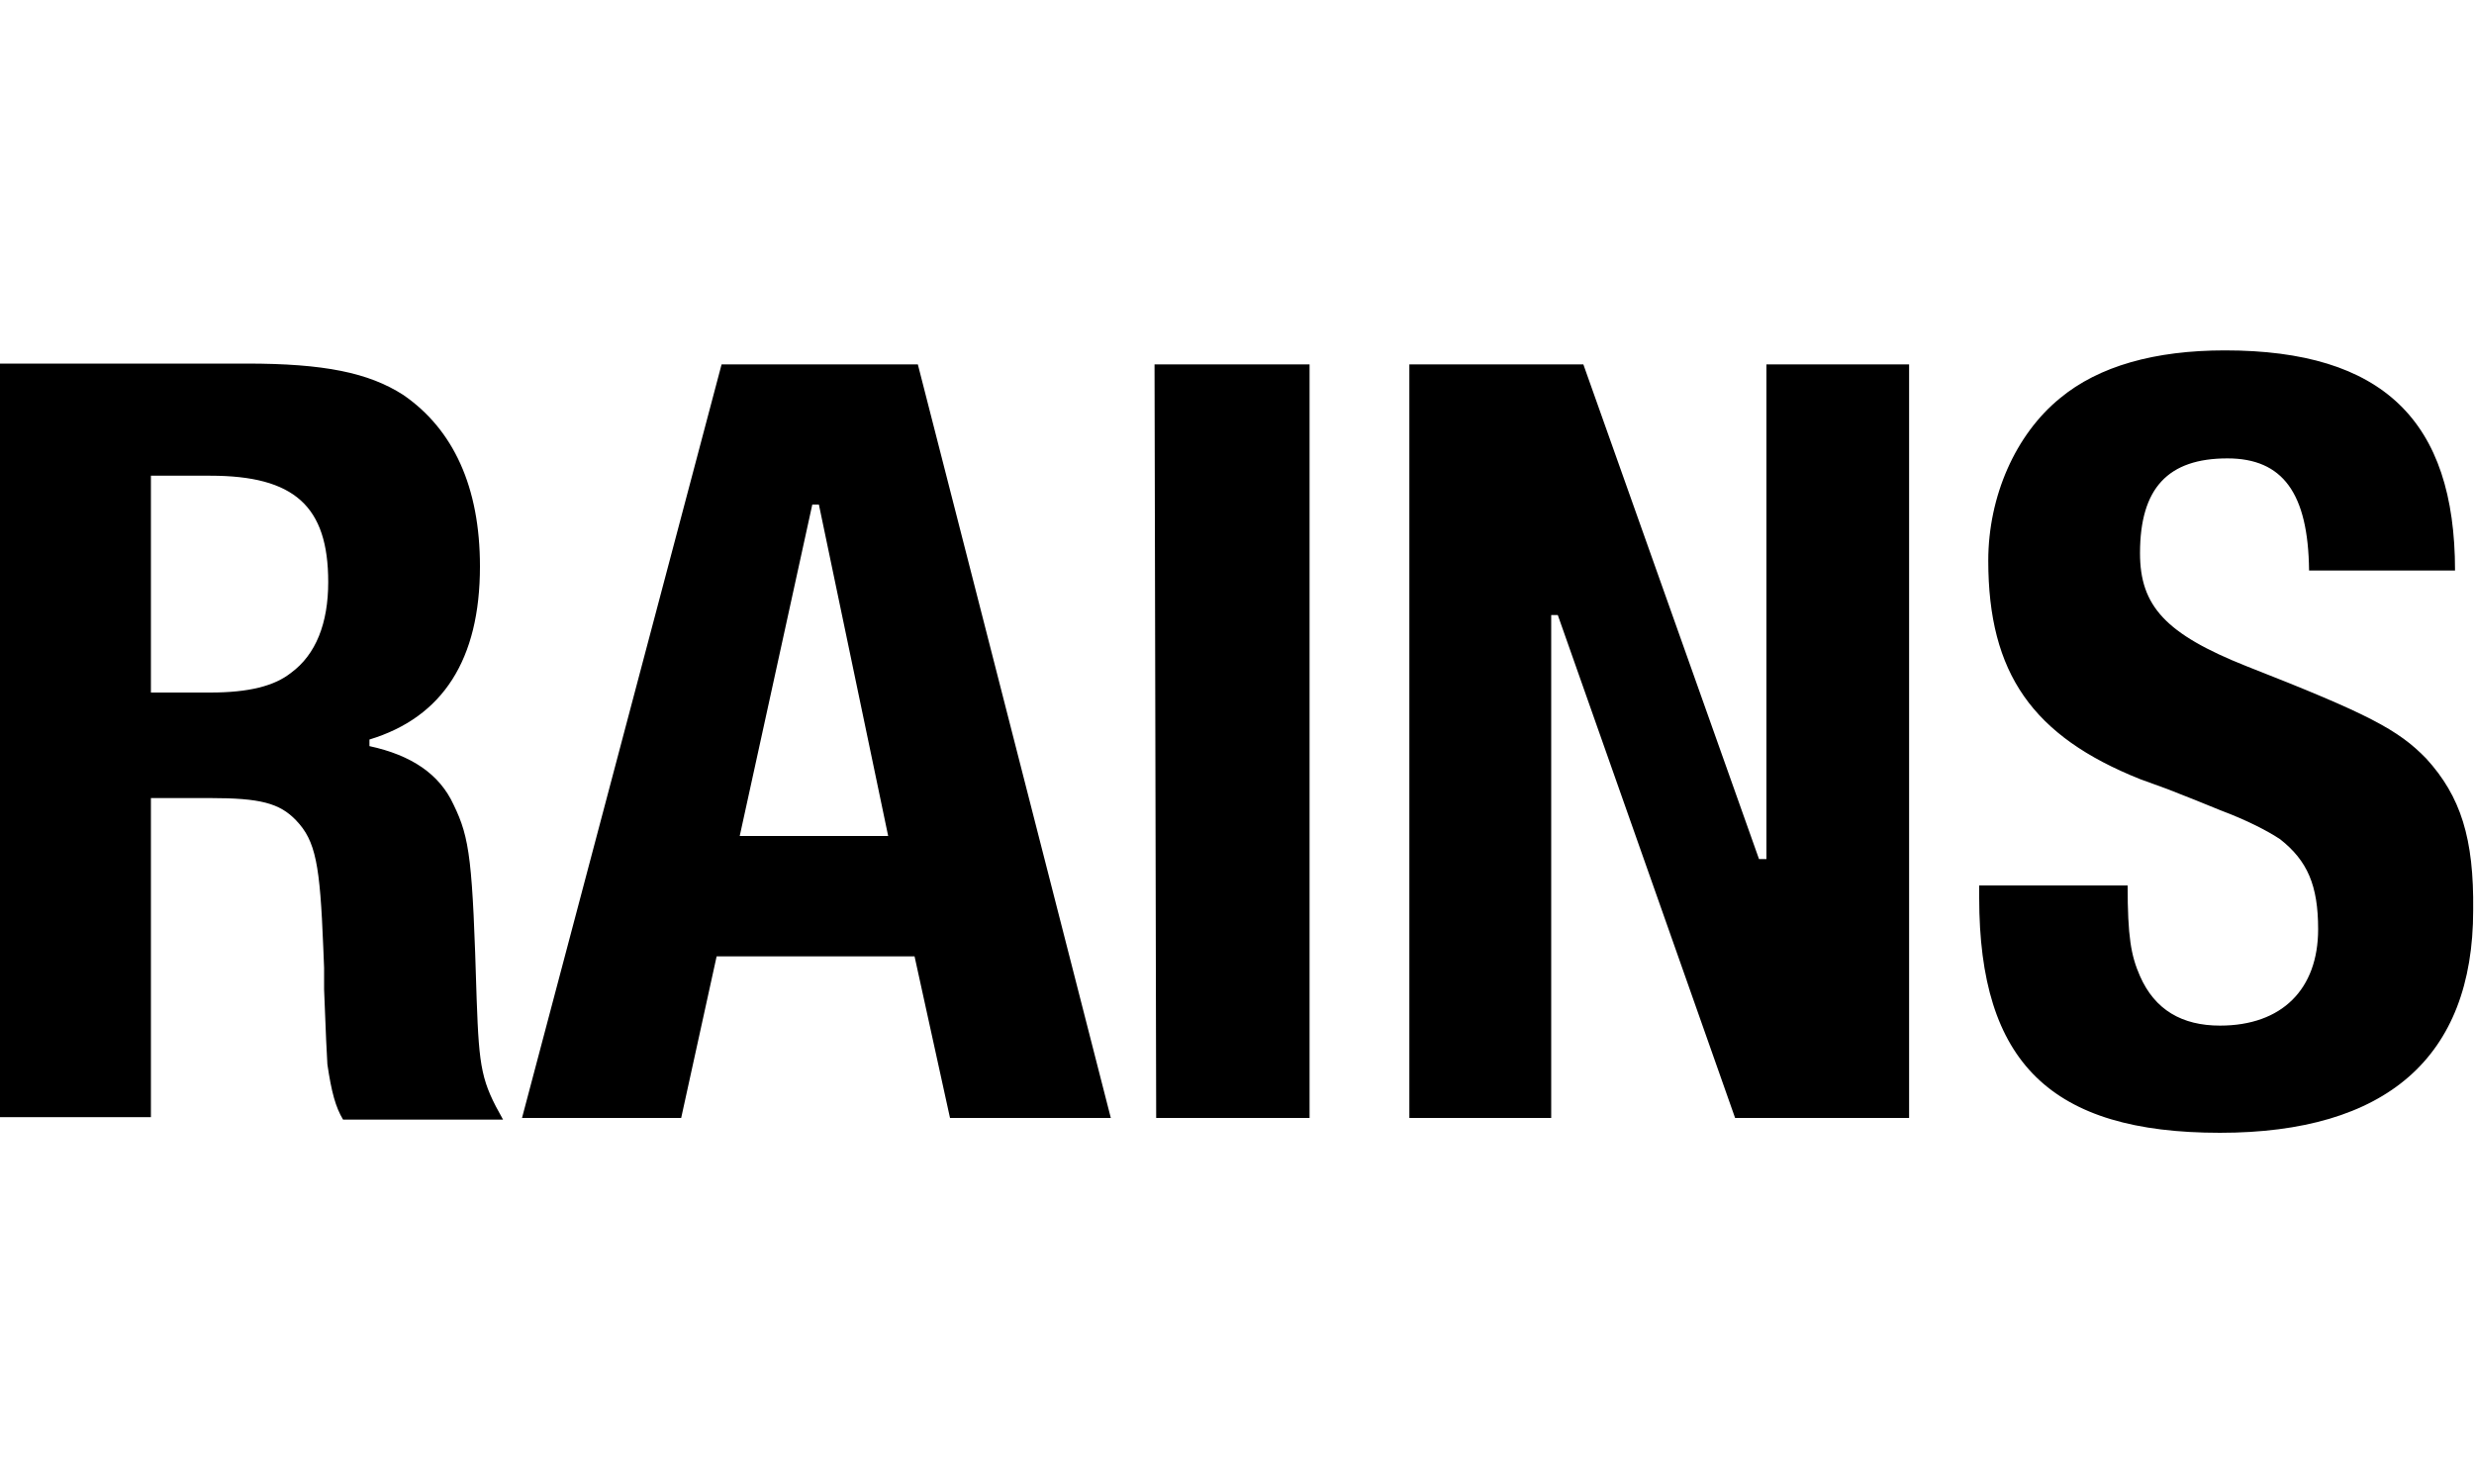 <?xml version="1.0" encoding="utf-8"?>
<!-- Generator: Adobe Illustrator 26.1.0, SVG Export Plug-In . SVG Version: 6.00 Build 0)  -->
<svg version="1.1" id="Rains" xmlns="http://www.w3.org/2000/svg" xmlns:xlink="http://www.w3.org/1999/xlink" x="0px" y="0px"
	 viewBox="0 0 300 180" style="enable-background:new 0 0 300 180;" xml:space="preserve">
<path d="M55,97.6c-1.7-3.7-5.1-6-10.2-7.1v-0.8C53.7,87,58.2,80,58.2,68.7c0-9.6-3.2-16.6-9.3-20.8c-4.2-2.7-9.6-3.8-19-3.8H0v91.4
	h18.3V96.8h7.2c6,0,8.4,0.6,10.4,2.7c2.4,2.5,2.9,5.4,3.3,15.4l0.1,2.5v2.6l0.1,2.5c0.1,2.8,0.2,4.8,0.3,6.6c0.5,3.4,1,5.2,1.9,6.7
	H61c-2.6-4.6-2.9-6.1-3.2-14.6C57.3,104.4,57,101.7,55,97.6z M35.3,81.6c-2,1.6-5.1,2.4-9.8,2.4h-7.2V57.7h7.2
	c10.2,0,14.3,3.7,14.3,12.9C39.8,75.6,38.3,79.4,35.3,81.6z M294.2,92c-3.4-3.5-7-5.4-21.8-11.2c-9.8-3.9-12.9-7.3-12.9-13.7
	c0-7.9,3.4-11.5,10.6-11.5c6.7,0,9.8,4.2,9.9,13.6h17.7c0-18.2-8.8-26.7-27.9-26.7c-8.5,0-15.3,1.9-20,5.8
	c-5.4,4.4-8.7,11.9-8.7,19.7c0,13.7,5.4,21.3,18.4,26.5l3.3,1.2l3.3,1.3l3.2,1.3c3.2,1.2,5.7,2.5,7.2,3.5c3.3,2.6,4.6,5.6,4.6,10.9
	c0,7.3-4.4,11.7-11.9,11.7c-4.6,0-7.9-1.9-9.7-6c-1.1-2.5-1.5-4.8-1.5-11h-18v1.5c0,20,8.7,28.5,29.2,28.5c20.1,0,30.7-9.1,30.7-27
	C300,101.7,298.4,96.6,294.2,92z M87.5,44.2l-24.2,91.4h19.3l4.3-19.6h24l4.3,19.6h19.5l-23.4-91.4C111.1,44.2,87.5,44.2,87.5,44.2z
	 M89.7,101.4l8.8-40.2h0.8l8.4,40.2H89.7z M214.1,104.2h-0.8l-21.3-60h-21.1v91.4h17.2v-61h0.8l21.5,61h21.1V44.2h-17.3v60H214.1z
	 M214.1,106.2L214.1,106.2L214.1,106.2L214.1,106.2z M140.2,135.6h18.6V44.2h-18.8L140.2,135.6z"/>
</svg>
